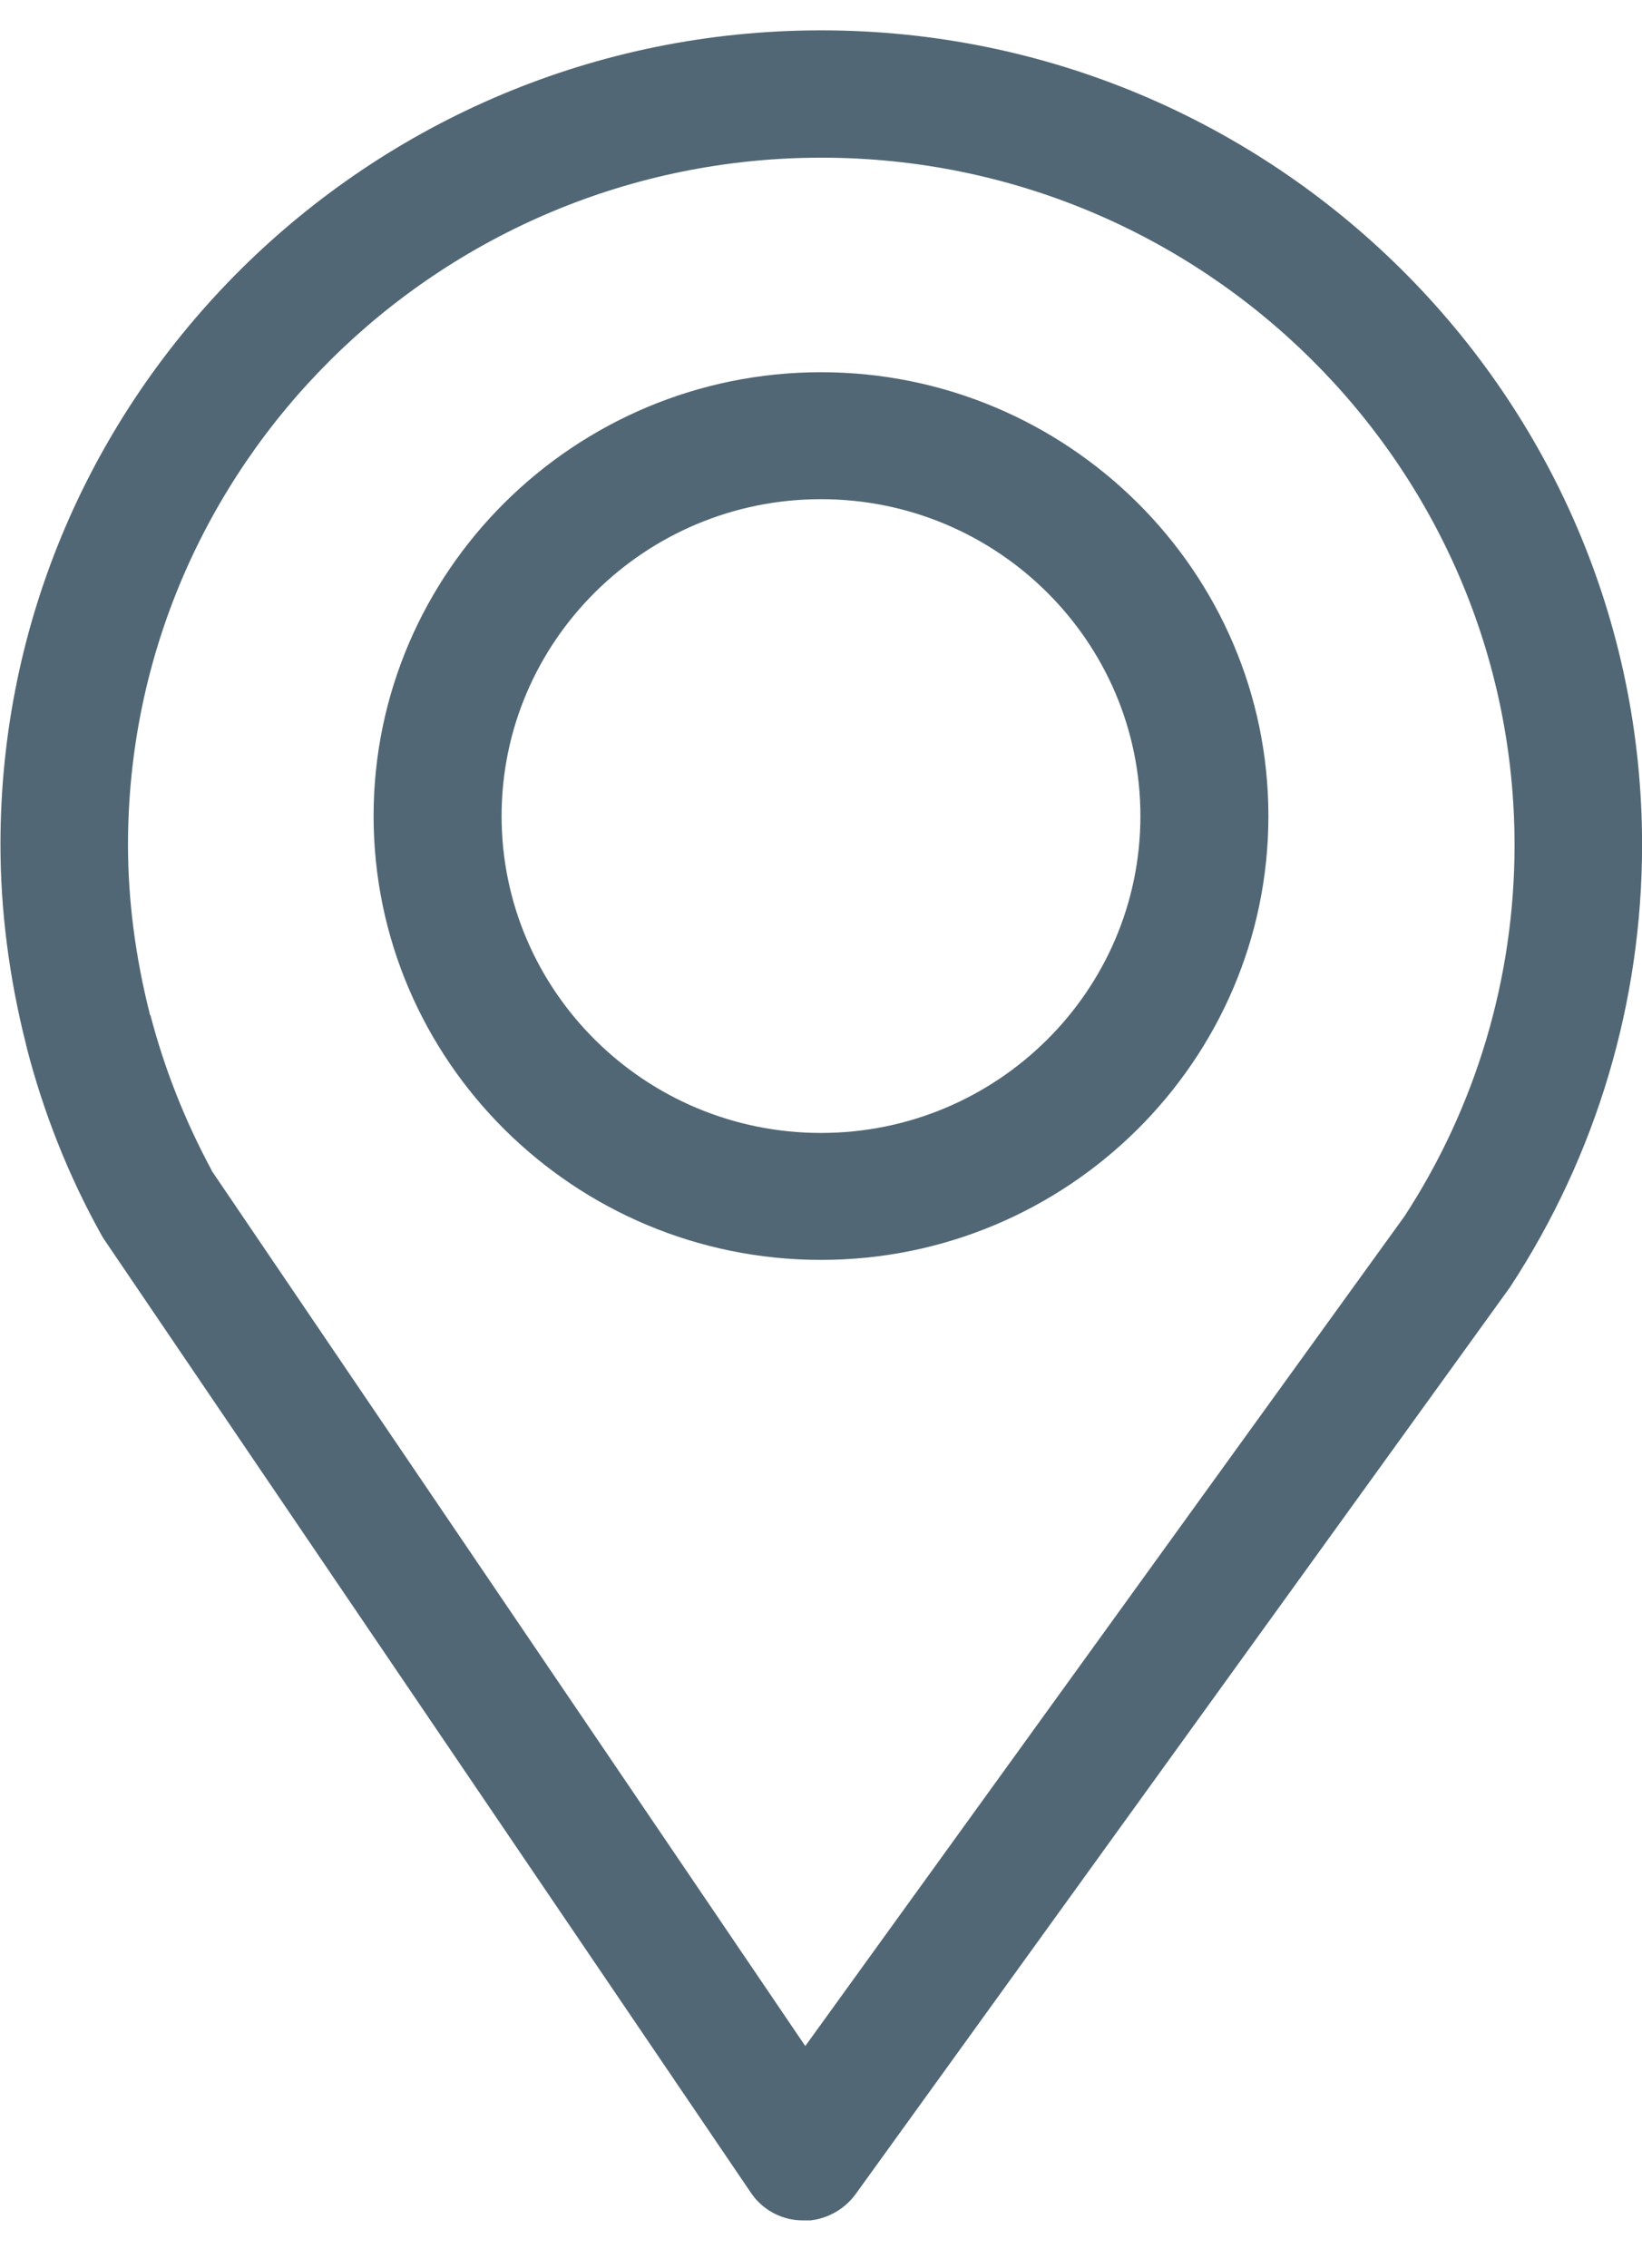 <svg width="21" height="29" viewBox="0 0 21 29" fill="none" xmlns="http://www.w3.org/2000/svg">
<g clip-path="url(#clip0_3294_5837)">
<path d="M10.277 28.388H10.266C9.999 28.388 9.748 28.253 9.601 28.031L1.326 15.838C1.326 15.838 1.299 15.794 1.288 15.773C0.873 15.026 0.557 14.225 0.344 13.403C0.344 13.387 0.333 13.371 0.333 13.354C0.115 12.494 0.006 11.634 0.006 10.801C0.001 5.062 4.713 0.388 10.501 0.388C16.288 0.388 21.001 5.062 21.001 10.801C21.001 12.813 20.417 14.772 19.31 16.46L10.943 28.052C10.79 28.263 10.539 28.393 10.277 28.393V28.388ZM2.706 14.966L10.299 26.159L17.962 15.551C18.873 14.155 19.37 12.505 19.37 10.807C19.37 5.96 15.393 2.016 10.506 2.016C5.619 2.016 1.637 5.954 1.637 10.801C1.637 11.504 1.73 12.229 1.915 12.96C1.915 12.97 1.921 12.981 1.926 12.987C2.106 13.674 2.368 14.334 2.706 14.961V14.966Z" fill="#516775"/>
<path d="M10.5 16.108C7.342 16.108 4.778 13.56 4.778 10.433C4.778 7.307 7.347 4.759 10.5 4.759C13.653 4.759 16.222 7.307 16.222 10.433C16.222 13.56 13.653 16.108 10.5 16.108ZM10.5 6.382C8.247 6.382 6.415 8.199 6.415 10.433C6.415 12.668 8.247 14.485 10.5 14.485C12.753 14.485 14.585 12.668 14.585 10.433C14.585 8.199 12.753 6.382 10.5 6.382Z" fill="#516775"/>
</g>
<defs>
<clipPath id="clip0_3294_5837">
<rect width="21" height="28" fill="white" transform="translate(0 0.388)"/>
</clipPath>
</defs>
</svg>
